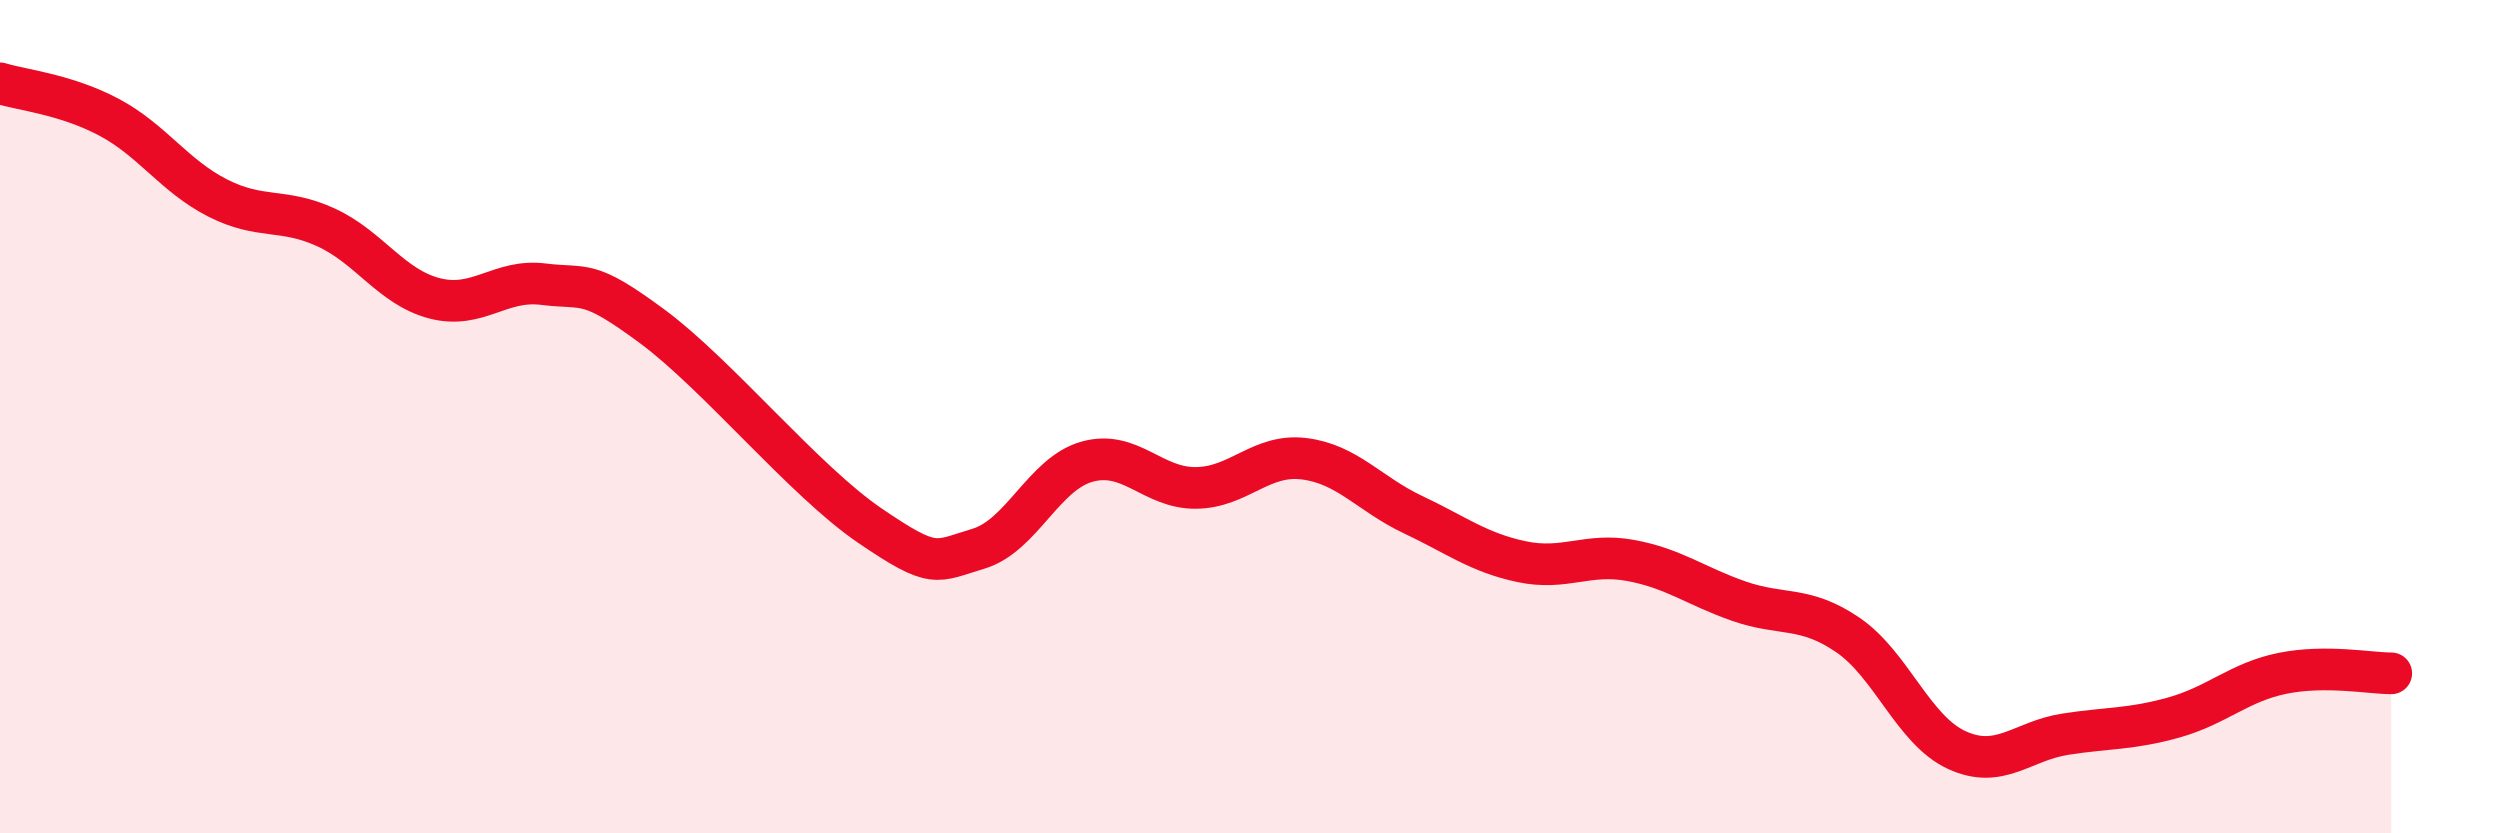 
    <svg width="60" height="20" viewBox="0 0 60 20" xmlns="http://www.w3.org/2000/svg">
      <path
        d="M 0,2 C 0.52,2.16 1.57,2.26 2.61,2.81 C 3.65,3.36 4.18,4.22 5.22,4.75 C 6.26,5.28 6.79,4.98 7.83,5.46 C 8.87,5.94 9.39,6.89 10.43,7.16 C 11.47,7.43 12,6.69 13.04,6.82 C 14.08,6.95 14.08,6.67 15.65,7.83 C 17.22,8.99 19.3,11.54 20.87,12.61 C 22.44,13.68 22.44,13.48 23.48,13.17 C 24.52,12.86 25.05,11.37 26.09,11.08 C 27.13,10.79 27.66,11.72 28.7,11.71 C 29.74,11.7 30.26,10.88 31.3,11.01 C 32.34,11.14 32.87,11.86 33.91,12.35 C 34.95,12.84 35.48,13.26 36.52,13.48 C 37.56,13.7 38.09,13.26 39.13,13.45 C 40.17,13.64 40.7,14.07 41.74,14.43 C 42.78,14.79 43.31,14.53 44.35,15.24 C 45.39,15.95 45.92,17.52 46.96,18 C 48,18.48 48.53,17.78 49.57,17.62 C 50.61,17.46 51.13,17.51 52.17,17.22 C 53.21,16.93 53.74,16.37 54.78,16.16 C 55.82,15.95 56.87,16.16 57.39,16.16L57.39 20L0 20Z"
        fill="#EB0A25"
        opacity="0.1"
        stroke-linecap="round"
        stroke-linejoin="round"
      />
      <path
        d="M 0,2 C 0.52,2.16 1.57,2.26 2.61,2.81 C 3.65,3.36 4.18,4.22 5.22,4.75 C 6.26,5.28 6.79,4.98 7.83,5.46 C 8.87,5.94 9.39,6.89 10.43,7.16 C 11.47,7.43 12,6.69 13.04,6.82 C 14.08,6.95 14.08,6.67 15.65,7.83 C 17.22,8.99 19.3,11.54 20.87,12.61 C 22.44,13.68 22.44,13.48 23.48,13.17 C 24.52,12.86 25.05,11.37 26.09,11.08 C 27.13,10.79 27.66,11.72 28.7,11.71 C 29.74,11.7 30.26,10.88 31.3,11.01 C 32.34,11.14 32.87,11.86 33.91,12.35 C 34.95,12.84 35.48,13.26 36.52,13.48 C 37.56,13.7 38.09,13.26 39.13,13.45 C 40.17,13.64 40.7,14.07 41.74,14.43 C 42.78,14.79 43.31,14.53 44.35,15.24 C 45.39,15.95 45.92,17.52 46.96,18 C 48,18.48 48.53,17.78 49.57,17.62 C 50.61,17.46 51.13,17.51 52.17,17.22 C 53.21,16.93 53.74,16.37 54.78,16.16 C 55.82,15.95 56.87,16.16 57.39,16.16"
        stroke="#EB0A25"
        stroke-width="1"
        fill="none"
        stroke-linecap="round"
        stroke-linejoin="round"
      />
    </svg>
  